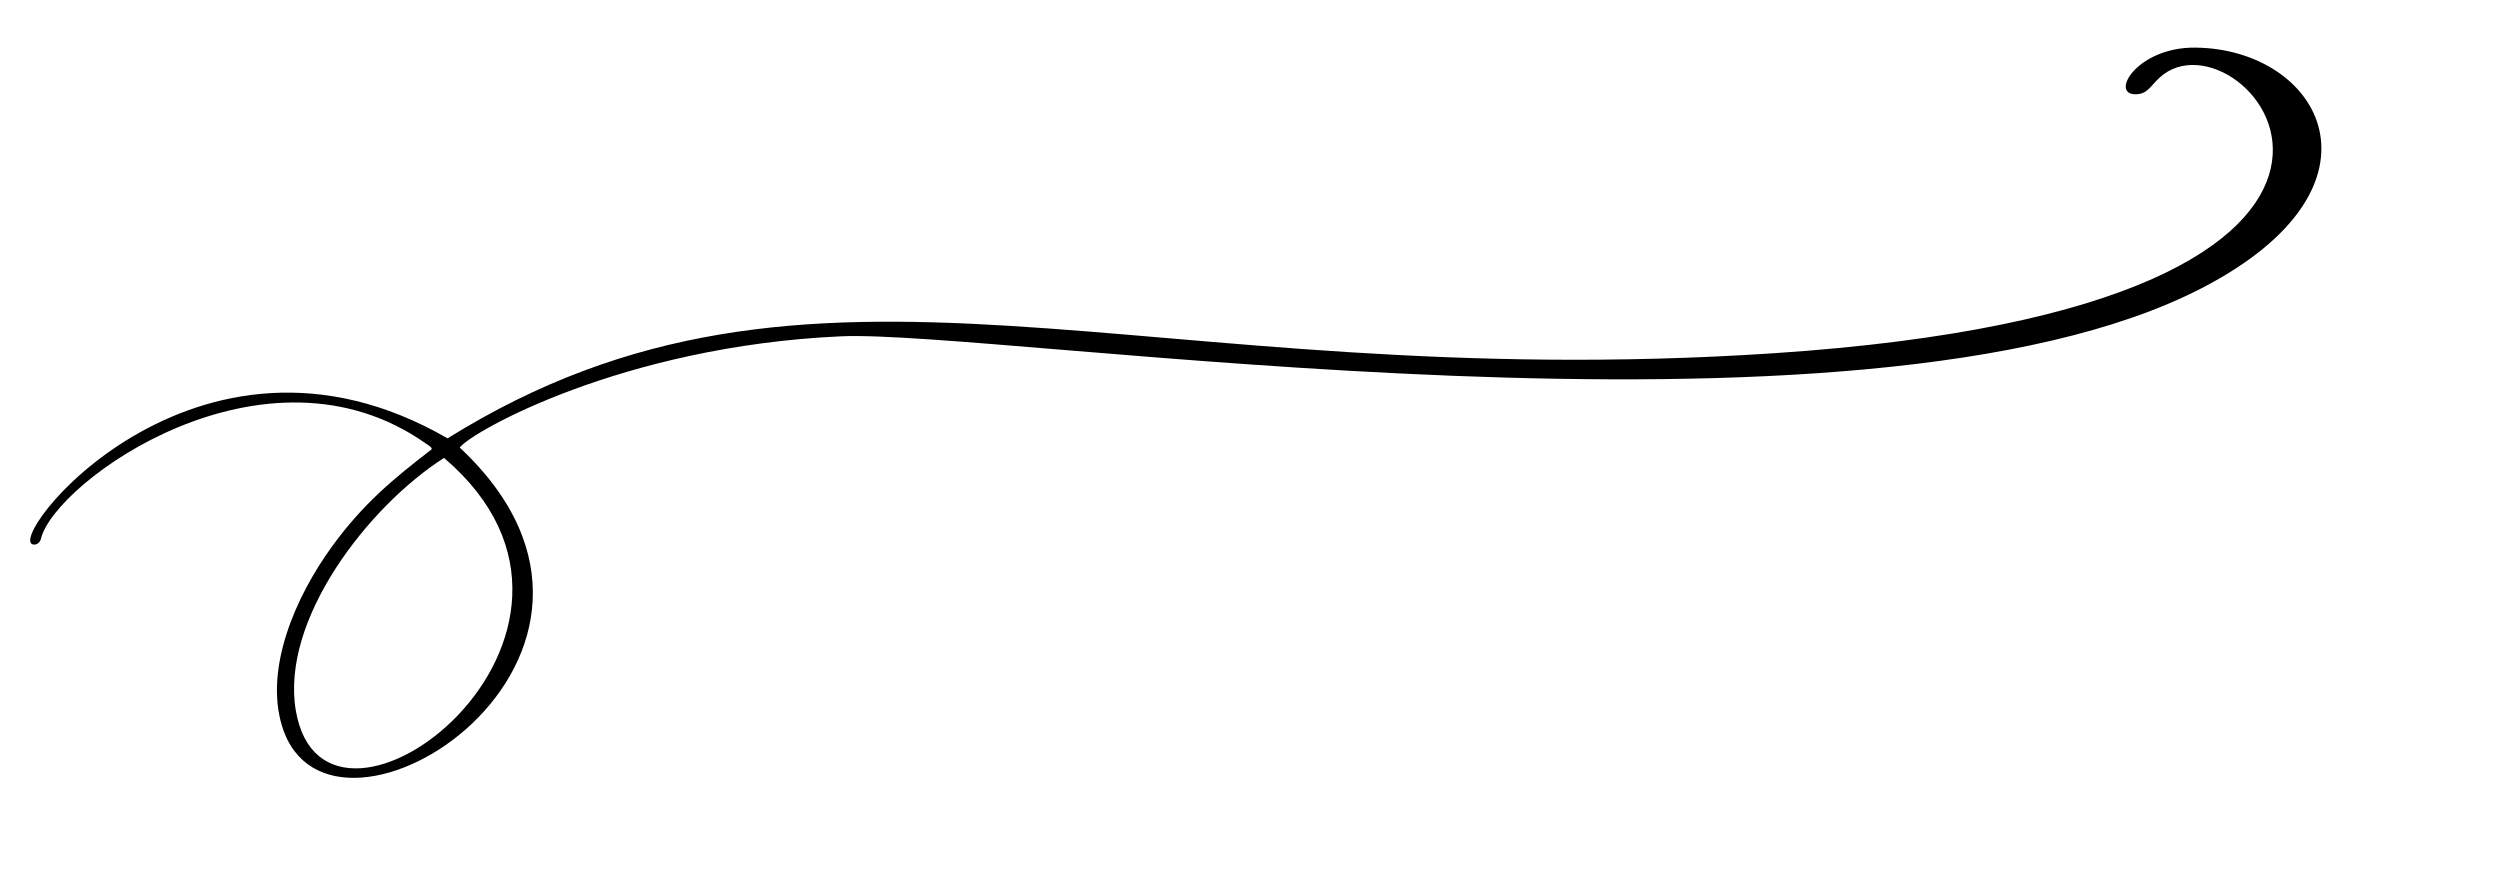 <?xml version="1.0" encoding="UTF-8"?><svg xmlns="http://www.w3.org/2000/svg" xmlns:xlink="http://www.w3.org/1999/xlink" height="152.0" preserveAspectRatio="xMidYMid meet" version="1.0" viewBox="-5.2 -8.2 430.6 152.0" width="430.6" zoomAndPan="magnify"><g id="change1_1"><path d="M 71.277 70.668 C 58.188 79.055 43.113 98.543 45.746 114.156 C 50.742 143.77 106.93 101.031 71.277 70.668 Z M 71.891 67.301 C 135.16 27.891 190.395 59.91 300.238 52.648 C 425.383 44.371 381.387 -8.191 366.789 5.148 C 365.16 6.641 364.648 8.078 362.547 8.039 C 358.215 7.957 362.949 -0.082 372.883 0 C 394.398 0.176 408.023 23.82 374.066 41.41 C 315.285 71.859 166.836 48.5 139.605 49.73 C 102.023 51.434 75.965 66.184 73.984 68.887 C 112.34 104.746 51.633 143.676 43.387 116.887 C 40.324 106.934 45.68 94.617 51.969 85.949 C 57.375 78.5 62.746 74.125 69.074 69.25 C 69.449 68.965 68.488 68.43 68.258 68.266 C 40.504 48.598 4.227 74.738 1.848 84.605 C 1.711 85.164 1.25 85.609 0.676 85.602 C -5.223 85.52 28.223 42.07 71.891 67.301" fill="inherit"/></g></svg>